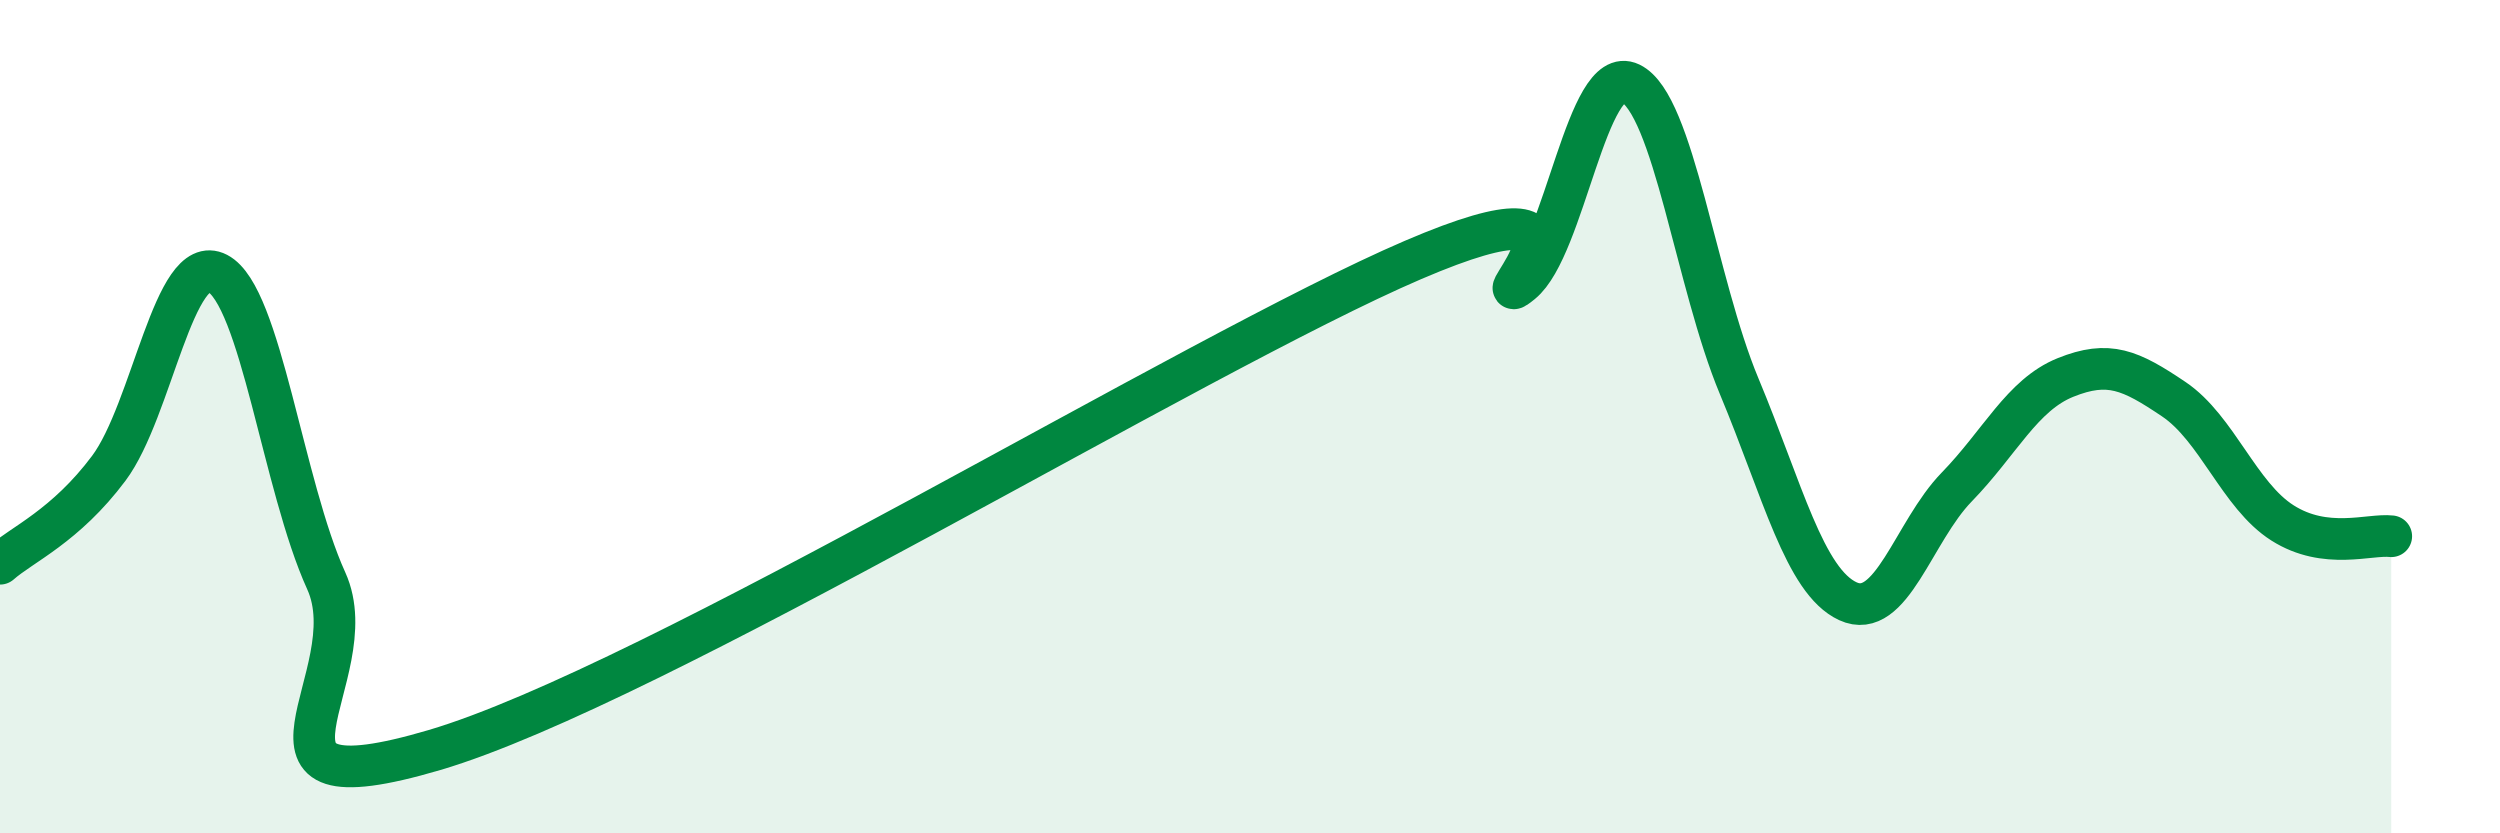 
    <svg width="60" height="20" viewBox="0 0 60 20" xmlns="http://www.w3.org/2000/svg">
      <path
        d="M 0,13.53 C 0.52,13.07 1.57,12.63 2.61,11.24 C 3.65,9.85 4.18,6.02 5.22,6.56 C 6.26,7.1 6.79,11.65 7.83,13.94 C 8.87,16.23 5.21,19.54 10.43,18 C 15.65,16.46 28.69,8.48 33.91,6.24 C 39.13,4 35.48,7.64 36.52,6.79 C 37.56,5.94 38.09,1.5 39.13,2 C 40.17,2.5 40.7,6.78 41.74,9.27 C 42.78,11.76 43.31,13.95 44.35,14.43 C 45.39,14.91 45.92,12.76 46.96,11.69 C 48,10.62 48.53,9.48 49.57,9.06 C 50.61,8.64 51.13,8.88 52.17,9.58 C 53.21,10.28 53.74,11.89 54.78,12.55 C 55.82,13.21 56.87,12.81 57.39,12.87L57.39 20L0 20Z"
        fill="#008740"
        opacity="0.1"
        stroke-linecap="round"
        stroke-linejoin="round"
      />
      <path
        d="M 0,13.53 C 0.52,13.07 1.57,12.63 2.61,11.24 C 3.65,9.85 4.18,6.02 5.22,6.56 C 6.26,7.1 6.79,11.65 7.83,13.94 C 8.87,16.23 5.21,19.54 10.43,18 C 15.65,16.46 28.69,8.48 33.91,6.24 C 39.13,4 35.48,7.64 36.52,6.79 C 37.56,5.94 38.09,1.5 39.13,2 C 40.17,2.5 40.7,6.78 41.74,9.27 C 42.78,11.76 43.31,13.95 44.35,14.43 C 45.39,14.91 45.92,12.76 46.96,11.69 C 48,10.62 48.53,9.48 49.57,9.06 C 50.61,8.64 51.13,8.88 52.17,9.58 C 53.21,10.28 53.74,11.89 54.78,12.55 C 55.82,13.21 56.87,12.81 57.39,12.87"
        stroke="#008740"
        stroke-width="1"
        fill="none"
        stroke-linecap="round"
        stroke-linejoin="round"
      />
    </svg>
  